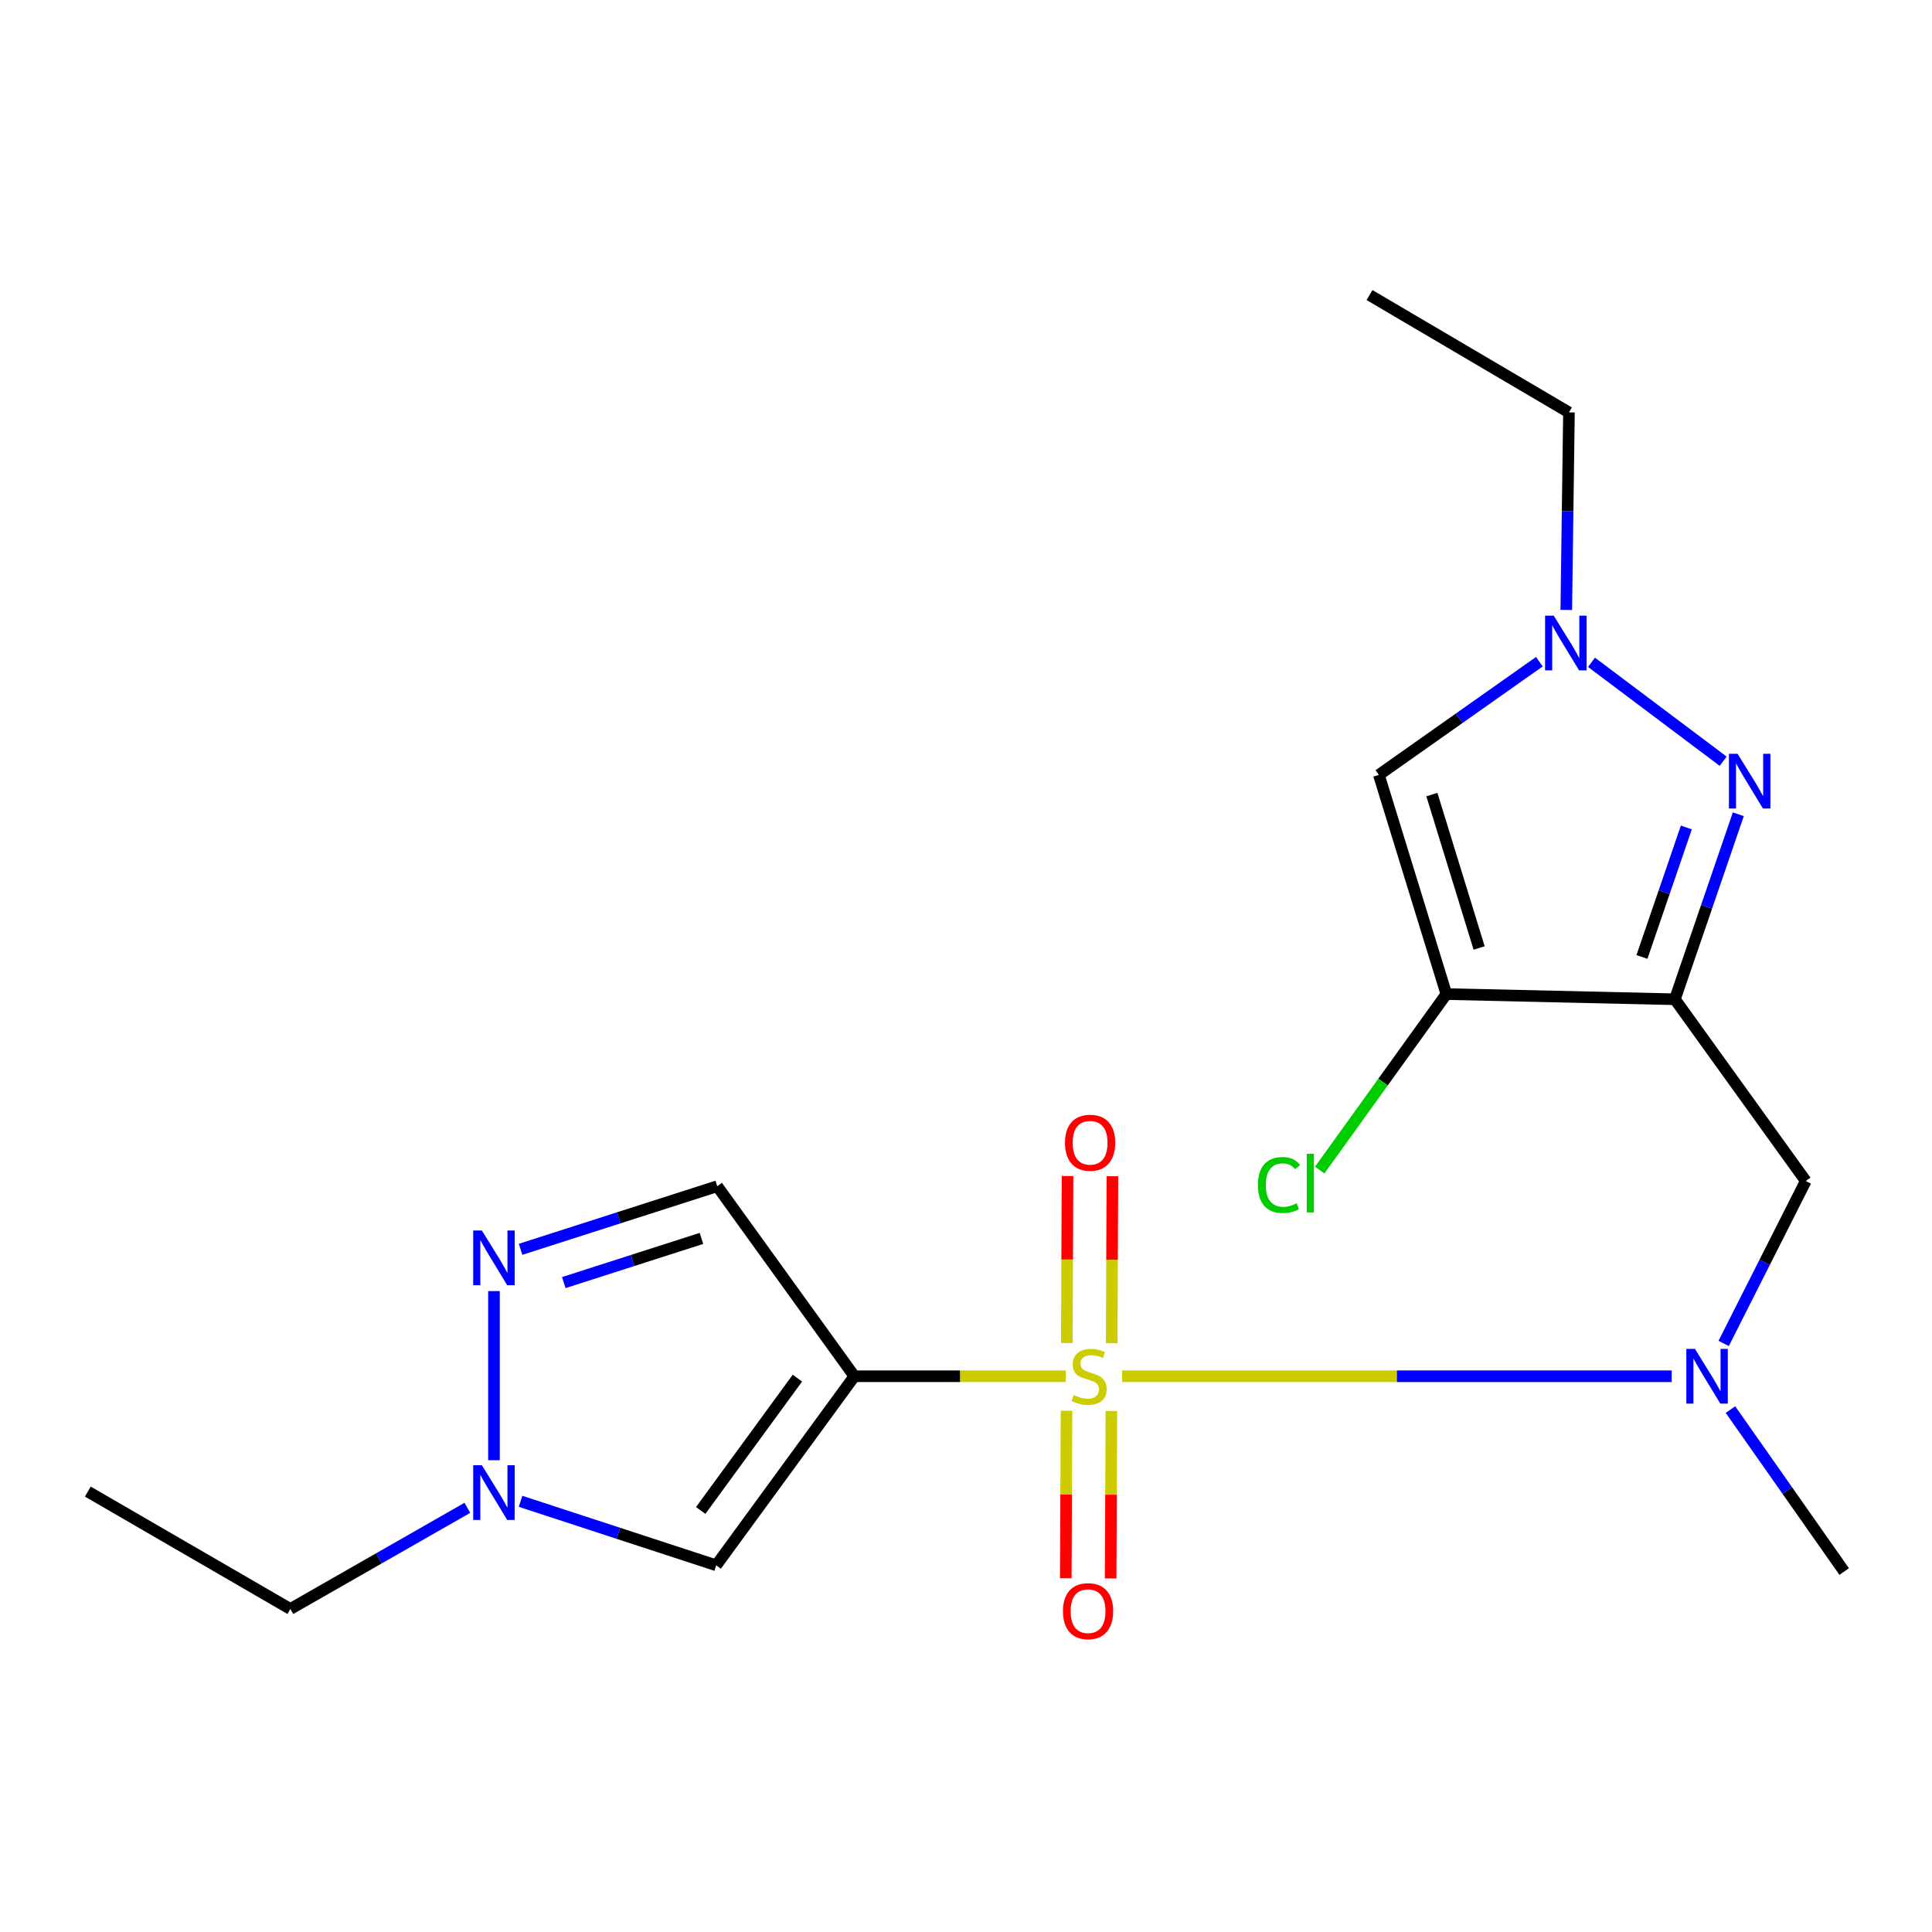 <?xml version='1.0' encoding='iso-8859-1'?>
<svg version='1.1' baseProfile='full'
              xmlns='http://www.w3.org/2000/svg'
                      xmlns:rdkit='http://www.rdkit.org/xml'
                      xmlns:xlink='http://www.w3.org/1999/xlink'
                  xml:space='preserve'
width='1000px' height='1000px' viewBox='0 0 1000 1000'>
<!-- END OF HEADER -->
<rect style='opacity:1.0;fill:#FFFFFF;stroke:none' width='1000' height='1000' x='0' y='0'> </rect>
<path class='bond-0' d='M 551.603,712.35 L 496.909,712.35' style='fill:none;fill-rule:evenodd;stroke:#CCCC00;stroke-width:6px;stroke-linecap:butt;stroke-linejoin:miter;stroke-opacity:1' />
<path class='bond-0' d='M 496.909,712.35 L 442.216,712.35' style='fill:none;fill-rule:evenodd;stroke:#000000;stroke-width:6px;stroke-linecap:butt;stroke-linejoin:miter;stroke-opacity:1' />
<path class='bond-5' d='M 580.797,712.35 L 723.03,712.35' style='fill:none;fill-rule:evenodd;stroke:#CCCC00;stroke-width:6px;stroke-linecap:butt;stroke-linejoin:miter;stroke-opacity:1' />
<path class='bond-5' d='M 723.03,712.35 L 865.264,712.35' style='fill:none;fill-rule:evenodd;stroke:#0000FF;stroke-width:6px;stroke-linecap:butt;stroke-linejoin:miter;stroke-opacity:1' />
<path class='bond-12' d='M 575.407,695.256 L 575.591,652.031' style='fill:none;fill-rule:evenodd;stroke:#CCCC00;stroke-width:6px;stroke-linecap:butt;stroke-linejoin:miter;stroke-opacity:1' />
<path class='bond-12' d='M 575.591,652.031 L 575.776,608.805' style='fill:none;fill-rule:evenodd;stroke:#FF0000;stroke-width:6px;stroke-linecap:butt;stroke-linejoin:miter;stroke-opacity:1' />
<path class='bond-12' d='M 552.18,695.157 L 552.364,651.931' style='fill:none;fill-rule:evenodd;stroke:#CCCC00;stroke-width:6px;stroke-linecap:butt;stroke-linejoin:miter;stroke-opacity:1' />
<path class='bond-12' d='M 552.364,651.931 L 552.549,608.706' style='fill:none;fill-rule:evenodd;stroke:#FF0000;stroke-width:6px;stroke-linecap:butt;stroke-linejoin:miter;stroke-opacity:1' />
<path class='bond-13' d='M 552.027,730.216 L 551.833,773.555' style='fill:none;fill-rule:evenodd;stroke:#CCCC00;stroke-width:6px;stroke-linecap:butt;stroke-linejoin:miter;stroke-opacity:1' />
<path class='bond-13' d='M 551.833,773.555 L 551.64,816.893' style='fill:none;fill-rule:evenodd;stroke:#FF0000;stroke-width:6px;stroke-linecap:butt;stroke-linejoin:miter;stroke-opacity:1' />
<path class='bond-13' d='M 575.254,730.32 L 575.061,773.658' style='fill:none;fill-rule:evenodd;stroke:#CCCC00;stroke-width:6px;stroke-linecap:butt;stroke-linejoin:miter;stroke-opacity:1' />
<path class='bond-13' d='M 575.061,773.658 L 574.867,816.997' style='fill:none;fill-rule:evenodd;stroke:#FF0000;stroke-width:6px;stroke-linecap:butt;stroke-linejoin:miter;stroke-opacity:1' />
<path class='bond-4' d='M 442.216,712.35 L 370.701,810.202' style='fill:none;fill-rule:evenodd;stroke:#000000;stroke-width:6px;stroke-linecap:butt;stroke-linejoin:miter;stroke-opacity:1' />
<path class='bond-4' d='M 412.736,713.322 L 362.676,781.819' style='fill:none;fill-rule:evenodd;stroke:#000000;stroke-width:6px;stroke-linecap:butt;stroke-linejoin:miter;stroke-opacity:1' />
<path class='bond-9' d='M 442.216,712.35 L 371.243,613.983' style='fill:none;fill-rule:evenodd;stroke:#000000;stroke-width:6px;stroke-linecap:butt;stroke-linejoin:miter;stroke-opacity:1' />
<path class='bond-1' d='M 866.914,517.215 L 934.66,611.299' style='fill:none;fill-rule:evenodd;stroke:#000000;stroke-width:6px;stroke-linecap:butt;stroke-linejoin:miter;stroke-opacity:1' />
<path class='bond-2' d='M 866.914,517.215 L 883.331,469.338' style='fill:none;fill-rule:evenodd;stroke:#000000;stroke-width:6px;stroke-linecap:butt;stroke-linejoin:miter;stroke-opacity:1' />
<path class='bond-2' d='M 883.331,469.338 L 899.748,421.461' style='fill:none;fill-rule:evenodd;stroke:#0000FF;stroke-width:6px;stroke-linecap:butt;stroke-linejoin:miter;stroke-opacity:1' />
<path class='bond-2' d='M 849.868,495.318 L 861.359,461.804' style='fill:none;fill-rule:evenodd;stroke:#000000;stroke-width:6px;stroke-linecap:butt;stroke-linejoin:miter;stroke-opacity:1' />
<path class='bond-2' d='M 861.359,461.804 L 872.851,428.29' style='fill:none;fill-rule:evenodd;stroke:#0000FF;stroke-width:6px;stroke-linecap:butt;stroke-linejoin:miter;stroke-opacity:1' />
<path class='bond-3' d='M 866.914,517.215 L 748.635,514.531' style='fill:none;fill-rule:evenodd;stroke:#000000;stroke-width:6px;stroke-linecap:butt;stroke-linejoin:miter;stroke-opacity:1' />
<path class='bond-6' d='M 891.911,394.013 L 823.758,342.811' style='fill:none;fill-rule:evenodd;stroke:#0000FF;stroke-width:6px;stroke-linecap:butt;stroke-linejoin:miter;stroke-opacity:1' />
<path class='bond-7' d='M 748.635,514.531 L 713.704,401.091' style='fill:none;fill-rule:evenodd;stroke:#000000;stroke-width:6px;stroke-linecap:butt;stroke-linejoin:miter;stroke-opacity:1' />
<path class='bond-7' d='M 765.594,490.679 L 741.142,411.272' style='fill:none;fill-rule:evenodd;stroke:#000000;stroke-width:6px;stroke-linecap:butt;stroke-linejoin:miter;stroke-opacity:1' />
<path class='bond-14' d='M 748.635,514.531 L 715.853,560.078' style='fill:none;fill-rule:evenodd;stroke:#000000;stroke-width:6px;stroke-linecap:butt;stroke-linejoin:miter;stroke-opacity:1' />
<path class='bond-14' d='M 715.853,560.078 L 683.072,605.626' style='fill:none;fill-rule:evenodd;stroke:#00CC00;stroke-width:6px;stroke-linecap:butt;stroke-linejoin:miter;stroke-opacity:1' />
<path class='bond-11' d='M 370.701,810.202 L 320.071,793.639' style='fill:none;fill-rule:evenodd;stroke:#000000;stroke-width:6px;stroke-linecap:butt;stroke-linejoin:miter;stroke-opacity:1' />
<path class='bond-11' d='M 320.071,793.639 L 269.44,777.077' style='fill:none;fill-rule:evenodd;stroke:#0000FF;stroke-width:6px;stroke-linecap:butt;stroke-linejoin:miter;stroke-opacity:1' />
<path class='bond-10' d='M 892.163,695.359 L 913.412,653.329' style='fill:none;fill-rule:evenodd;stroke:#0000FF;stroke-width:6px;stroke-linecap:butt;stroke-linejoin:miter;stroke-opacity:1' />
<path class='bond-10' d='M 913.412,653.329 L 934.66,611.299' style='fill:none;fill-rule:evenodd;stroke:#000000;stroke-width:6px;stroke-linecap:butt;stroke-linejoin:miter;stroke-opacity:1' />
<path class='bond-16' d='M 895.684,729.598 L 925.115,771.513' style='fill:none;fill-rule:evenodd;stroke:#0000FF;stroke-width:6px;stroke-linecap:butt;stroke-linejoin:miter;stroke-opacity:1' />
<path class='bond-16' d='M 925.115,771.513 L 954.545,813.428' style='fill:none;fill-rule:evenodd;stroke:#000000;stroke-width:6px;stroke-linecap:butt;stroke-linejoin:miter;stroke-opacity:1' />
<path class='bond-15' d='M 810.703,315.685 L 811.394,264.576' style='fill:none;fill-rule:evenodd;stroke:#0000FF;stroke-width:6px;stroke-linecap:butt;stroke-linejoin:miter;stroke-opacity:1' />
<path class='bond-15' d='M 811.394,264.576 L 812.085,213.466' style='fill:none;fill-rule:evenodd;stroke:#000000;stroke-width:6px;stroke-linecap:butt;stroke-linejoin:miter;stroke-opacity:1' />
<path class='bond-21' d='M 796.771,342.494 L 755.238,371.793' style='fill:none;fill-rule:evenodd;stroke:#0000FF;stroke-width:6px;stroke-linecap:butt;stroke-linejoin:miter;stroke-opacity:1' />
<path class='bond-21' d='M 755.238,371.793 L 713.704,401.091' style='fill:none;fill-rule:evenodd;stroke:#000000;stroke-width:6px;stroke-linecap:butt;stroke-linejoin:miter;stroke-opacity:1' />
<path class='bond-8' d='M 269.449,646.649 L 320.346,630.316' style='fill:none;fill-rule:evenodd;stroke:#0000FF;stroke-width:6px;stroke-linecap:butt;stroke-linejoin:miter;stroke-opacity:1' />
<path class='bond-8' d='M 320.346,630.316 L 371.243,613.983' style='fill:none;fill-rule:evenodd;stroke:#000000;stroke-width:6px;stroke-linecap:butt;stroke-linejoin:miter;stroke-opacity:1' />
<path class='bond-8' d='M 291.815,663.865 L 327.443,652.432' style='fill:none;fill-rule:evenodd;stroke:#0000FF;stroke-width:6px;stroke-linecap:butt;stroke-linejoin:miter;stroke-opacity:1' />
<path class='bond-8' d='M 327.443,652.432 L 363.071,640.999' style='fill:none;fill-rule:evenodd;stroke:#000000;stroke-width:6px;stroke-linecap:butt;stroke-linejoin:miter;stroke-opacity:1' />
<path class='bond-20' d='M 255.675,668.266 L 255.675,755.806' style='fill:none;fill-rule:evenodd;stroke:#0000FF;stroke-width:6px;stroke-linecap:butt;stroke-linejoin:miter;stroke-opacity:1' />
<path class='bond-17' d='M 241.9,780.445 L 196.094,806.621' style='fill:none;fill-rule:evenodd;stroke:#0000FF;stroke-width:6px;stroke-linecap:butt;stroke-linejoin:miter;stroke-opacity:1' />
<path class='bond-17' d='M 196.094,806.621 L 150.287,832.797' style='fill:none;fill-rule:evenodd;stroke:#000000;stroke-width:6px;stroke-linecap:butt;stroke-linejoin:miter;stroke-opacity:1' />
<path class='bond-18' d='M 812.085,213.466 L 708.865,152.727' style='fill:none;fill-rule:evenodd;stroke:#000000;stroke-width:6px;stroke-linecap:butt;stroke-linejoin:miter;stroke-opacity:1' />
<path class='bond-19' d='M 150.287,832.797 L 45.455,772.044' style='fill:none;fill-rule:evenodd;stroke:#000000;stroke-width:6px;stroke-linecap:butt;stroke-linejoin:miter;stroke-opacity:1' />
<path  class='atom-0' d='M 555.72 722.07
Q 556.04 722.19, 557.36 722.75
Q 558.68 723.31, 560.12 723.67
Q 561.6 723.99, 563.04 723.99
Q 565.72 723.99, 567.28 722.71
Q 568.84 721.39, 568.84 719.11
Q 568.84 717.55, 568.04 716.59
Q 567.28 715.63, 566.08 715.11
Q 564.88 714.59, 562.88 713.99
Q 560.36 713.23, 558.84 712.51
Q 557.36 711.79, 556.28 710.27
Q 555.24 708.75, 555.24 706.19
Q 555.24 702.63, 557.64 700.43
Q 560.08 698.23, 564.88 698.23
Q 568.16 698.23, 571.88 699.79
L 570.96 702.87
Q 567.56 701.47, 565 701.47
Q 562.24 701.47, 560.72 702.63
Q 559.2 703.75, 559.24 705.71
Q 559.24 707.23, 560 708.15
Q 560.8 709.07, 561.92 709.59
Q 563.08 710.11, 565 710.71
Q 567.56 711.51, 569.08 712.31
Q 570.6 713.11, 571.68 714.75
Q 572.8 716.35, 572.8 719.11
Q 572.8 723.03, 570.16 725.15
Q 567.56 727.23, 563.2 727.23
Q 560.68 727.23, 558.76 726.67
Q 556.88 726.15, 554.64 725.23
L 555.72 722.07
' fill='#CCCC00'/>
<path  class='atom-3' d='M 899.366 390.157
L 908.646 405.157
Q 909.566 406.637, 911.046 409.317
Q 912.526 411.997, 912.606 412.157
L 912.606 390.157
L 916.366 390.157
L 916.366 418.477
L 912.486 418.477
L 902.526 402.077
Q 901.366 400.157, 900.126 397.957
Q 898.926 395.757, 898.566 395.077
L 898.566 418.477
L 894.886 418.477
L 894.886 390.157
L 899.366 390.157
' fill='#0000FF'/>
<path  class='atom-6' d='M 877.313 698.19
L 886.593 713.19
Q 887.513 714.67, 888.993 717.35
Q 890.473 720.03, 890.553 720.19
L 890.553 698.19
L 894.313 698.19
L 894.313 726.51
L 890.433 726.51
L 880.473 710.11
Q 879.313 708.19, 878.073 705.99
Q 876.873 703.79, 876.513 703.11
L 876.513 726.51
L 872.833 726.51
L 872.833 698.19
L 877.313 698.19
' fill='#0000FF'/>
<path  class='atom-7' d='M 804.212 318.669
L 813.492 333.669
Q 814.412 335.149, 815.892 337.829
Q 817.372 340.509, 817.452 340.669
L 817.452 318.669
L 821.212 318.669
L 821.212 346.989
L 817.332 346.989
L 807.372 330.589
Q 806.212 328.669, 804.972 326.469
Q 803.772 324.269, 803.412 323.589
L 803.412 346.989
L 799.732 346.989
L 799.732 318.669
L 804.212 318.669
' fill='#0000FF'/>
<path  class='atom-9' d='M 249.415 636.909
L 258.695 651.909
Q 259.615 653.389, 261.095 656.069
Q 262.575 658.749, 262.655 658.909
L 262.655 636.909
L 266.415 636.909
L 266.415 665.229
L 262.535 665.229
L 252.575 648.829
Q 251.415 646.909, 250.175 644.709
Q 248.975 642.509, 248.615 641.829
L 248.615 665.229
L 244.935 665.229
L 244.935 636.909
L 249.415 636.909
' fill='#0000FF'/>
<path  class='atom-12' d='M 249.415 758.413
L 258.695 773.413
Q 259.615 774.893, 261.095 777.573
Q 262.575 780.253, 262.655 780.413
L 262.655 758.413
L 266.415 758.413
L 266.415 786.733
L 262.535 786.733
L 252.575 770.333
Q 251.415 768.413, 250.175 766.213
Q 248.975 764.013, 248.615 763.333
L 248.615 786.733
L 244.935 786.733
L 244.935 758.413
L 249.415 758.413
' fill='#0000FF'/>
<path  class='atom-13' d='M 551.236 591.48
Q 551.236 584.68, 554.596 580.88
Q 557.956 577.08, 564.236 577.08
Q 570.516 577.08, 573.876 580.88
Q 577.236 584.68, 577.236 591.48
Q 577.236 598.36, 573.836 602.28
Q 570.436 606.16, 564.236 606.16
Q 557.996 606.16, 554.596 602.28
Q 551.236 598.4, 551.236 591.48
M 564.236 602.96
Q 568.556 602.96, 570.876 600.08
Q 573.236 597.16, 573.236 591.48
Q 573.236 585.92, 570.876 583.12
Q 568.556 580.28, 564.236 580.28
Q 559.916 580.28, 557.556 583.08
Q 555.236 585.88, 555.236 591.48
Q 555.236 597.2, 557.556 600.08
Q 559.916 602.96, 564.236 602.96
' fill='#FF0000'/>
<path  class='atom-14' d='M 550.178 833.935
Q 550.178 827.135, 553.538 823.335
Q 556.898 819.535, 563.178 819.535
Q 569.458 819.535, 572.818 823.335
Q 576.178 827.135, 576.178 833.935
Q 576.178 840.815, 572.778 844.735
Q 569.378 848.615, 563.178 848.615
Q 556.938 848.615, 553.538 844.735
Q 550.178 840.855, 550.178 833.935
M 563.178 845.415
Q 567.498 845.415, 569.818 842.535
Q 572.178 839.615, 572.178 833.935
Q 572.178 828.375, 569.818 825.575
Q 567.498 822.735, 563.178 822.735
Q 558.858 822.735, 556.498 825.535
Q 554.178 828.335, 554.178 833.935
Q 554.178 839.655, 556.498 842.535
Q 558.858 845.415, 563.178 845.415
' fill='#FF0000'/>
<path  class='atom-15' d='M 651.098 613.35
Q 651.098 606.31, 654.378 602.63
Q 657.698 598.91, 663.978 598.91
Q 669.818 598.91, 672.938 603.03
L 670.298 605.19
Q 668.018 602.19, 663.978 602.19
Q 659.698 602.19, 657.418 605.07
Q 655.178 607.91, 655.178 613.35
Q 655.178 618.95, 657.498 621.83
Q 659.858 624.71, 664.418 624.71
Q 667.538 624.71, 671.178 622.83
L 672.298 625.83
Q 670.818 626.79, 668.578 627.35
Q 666.338 627.91, 663.858 627.91
Q 657.698 627.91, 654.378 624.15
Q 651.098 620.39, 651.098 613.35
' fill='#00CC00'/>
<path  class='atom-15' d='M 676.378 597.19
L 680.058 597.19
L 680.058 627.55
L 676.378 627.55
L 676.378 597.19
' fill='#00CC00'/>
</svg>
